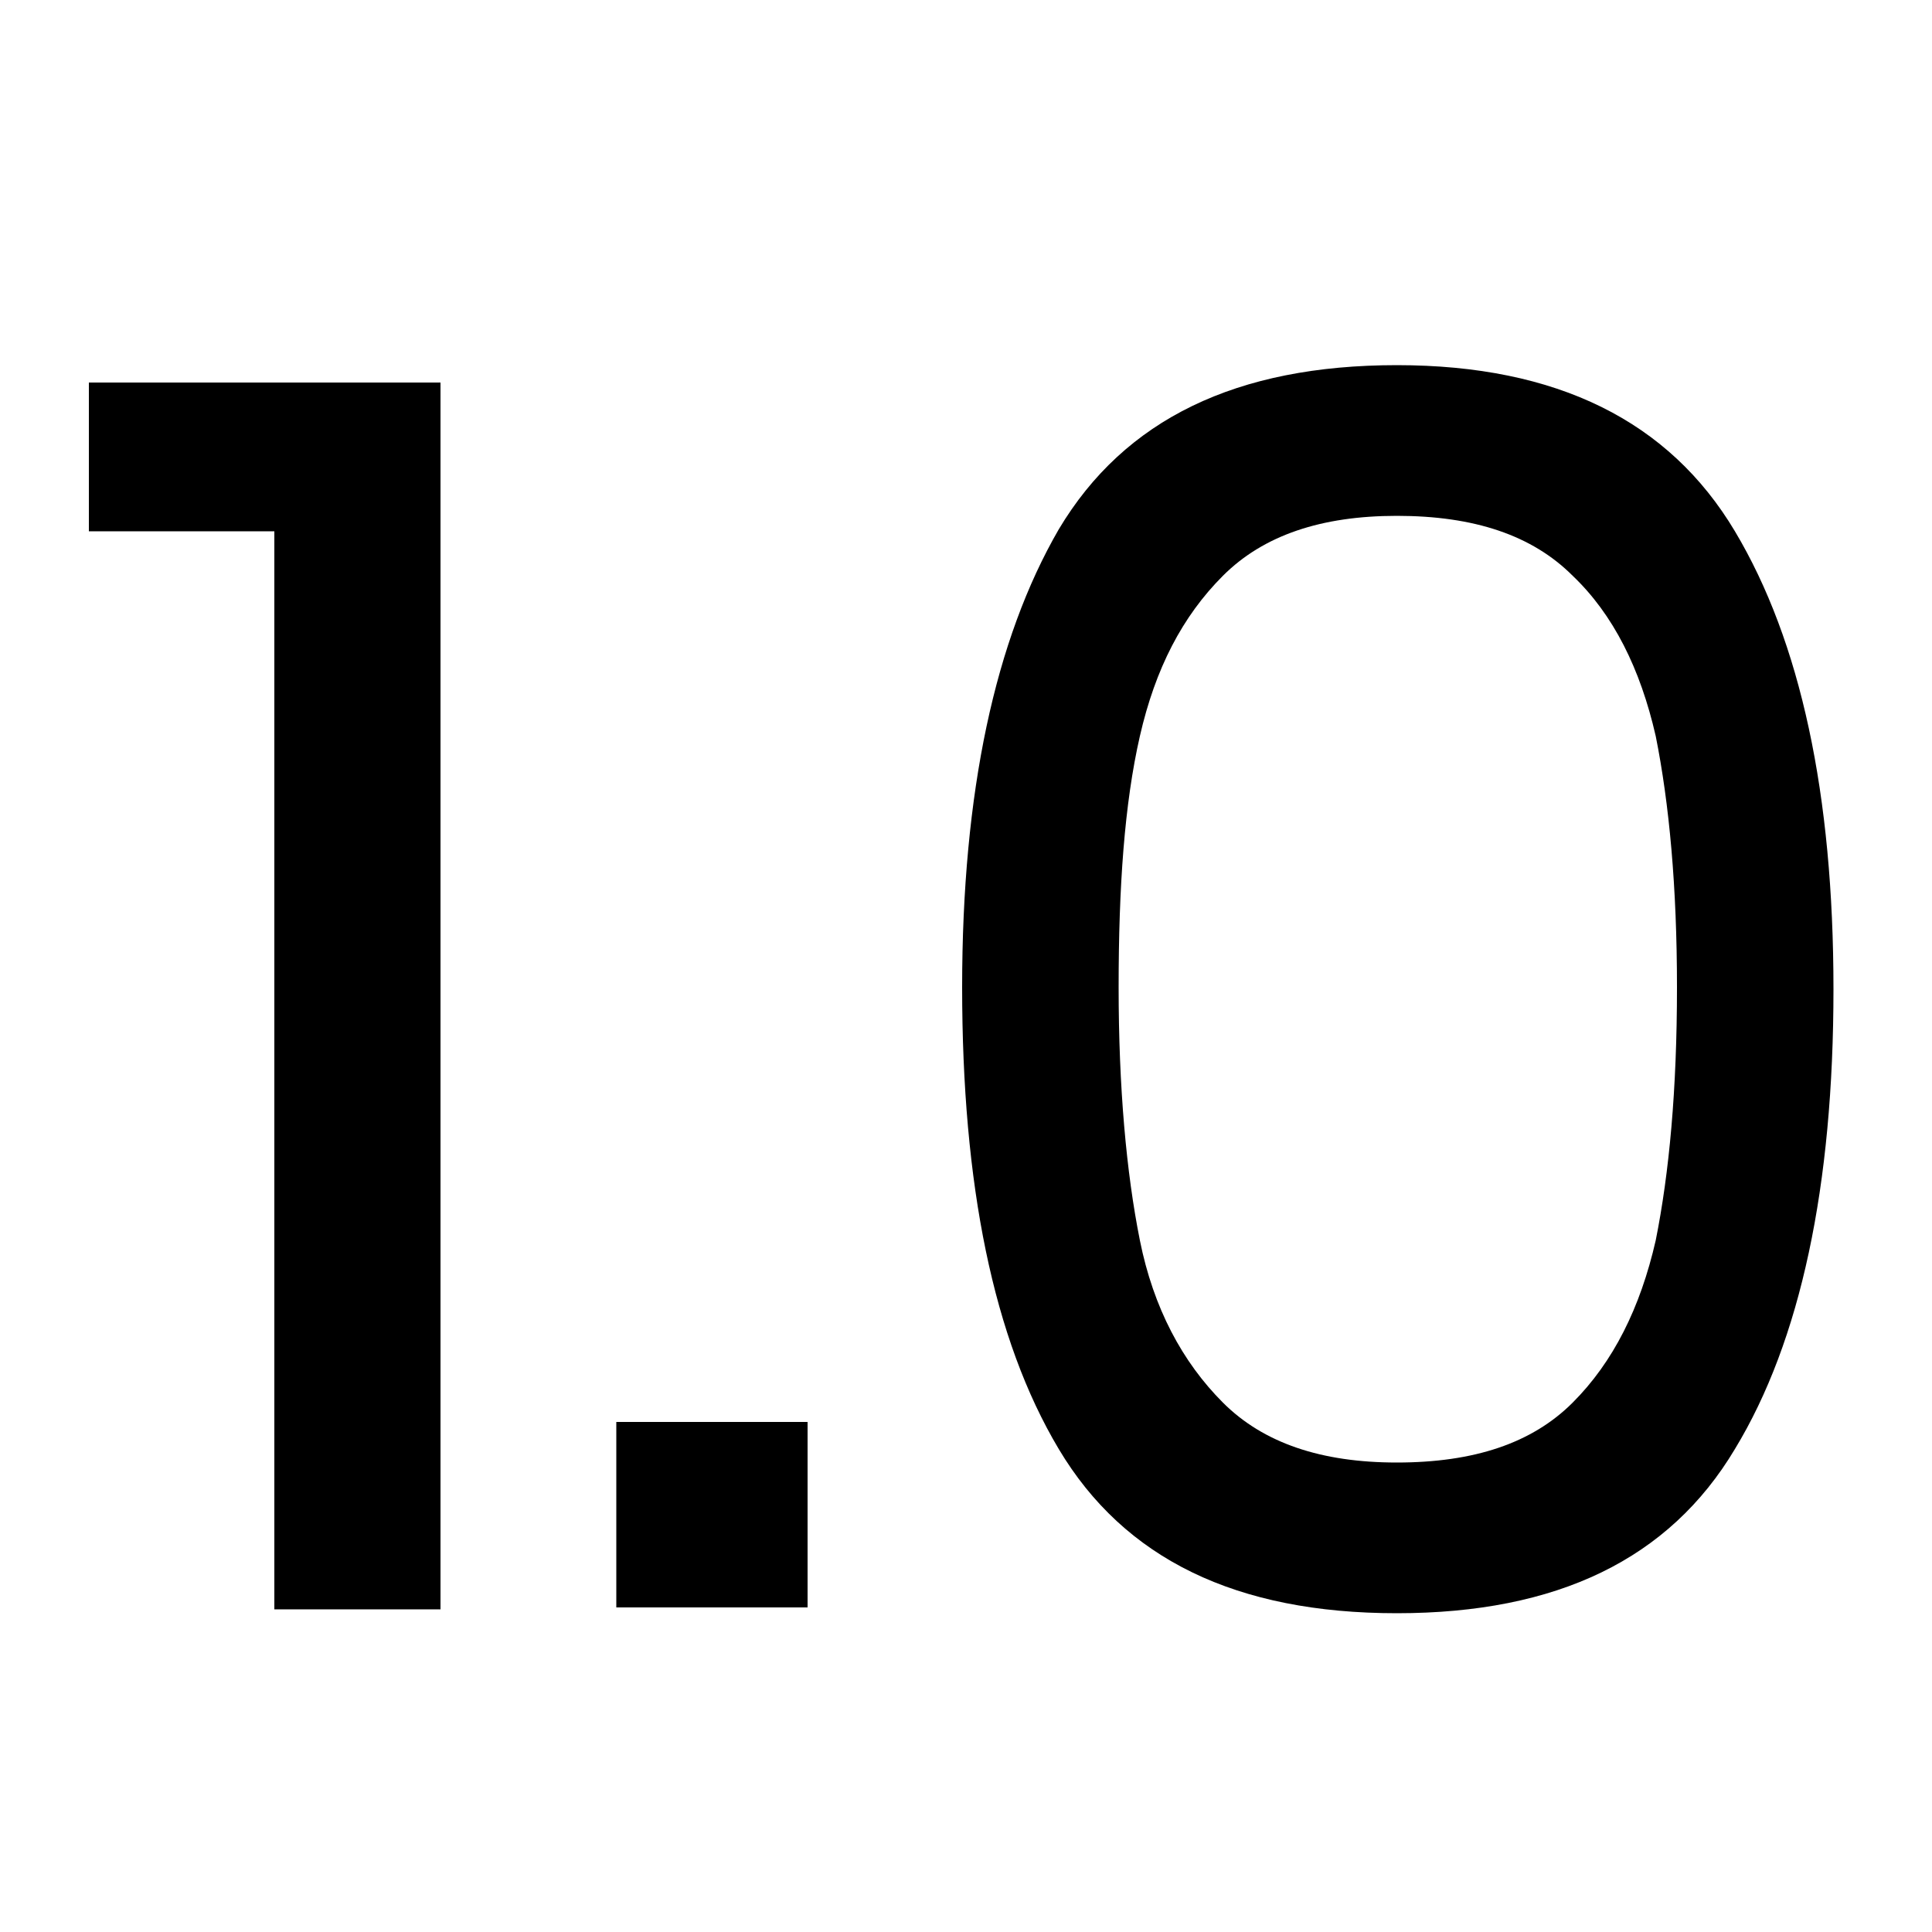 <?xml version="1.0" encoding="utf-8"?>
<!-- Generator: Adobe Illustrator 21.1.0, SVG Export Plug-In . SVG Version: 6.00 Build 0)  -->
<svg version="1.1" id="Layer_1" xmlns="http://www.w3.org/2000/svg" xmlns:xlink="http://www.w3.org/1999/xlink" x="0px" y="0px"
	 viewBox="0 0 100 100" style="enable-background:new 0 0 100 100;" xml:space="preserve">
<g>
	<path d="M4.6,27.5v-7.7h18.2v63.5h-8.6V27.5H4.6z"/>
	<path d="M41.8,73.6v9.6h-9.9v-9.6H41.8z"/>
	<path d="M49.8,51.1c0-10.1,1.7-18,5-23.7c3.4-5.7,9.2-8.5,17.5-8.5s14.1,2.9,17.5,8.6c3.4,5.7,5.1,13.6,5.1,23.7
		c0,10.2-1.7,18.2-5.1,23.8c-3.4,5.7-9.2,8.5-17.5,8.5S58.2,80.7,54.8,75C51.4,69.3,49.8,61.3,49.8,51.1z M86.8,51.1
		c0-5.2-0.4-9.5-1.1-13c-0.8-3.5-2.2-6.3-4.3-8.3c-2.1-2.1-5.1-3.1-9.1-3.1c-3.9,0-6.9,1-9,3.1c-2.1,2.1-3.5,4.8-4.3,8.3
		c-0.8,3.5-1.1,7.8-1.1,13c0,5.2,0.4,9.6,1.1,13.1c0.7,3.5,2.2,6.3,4.3,8.4c2.1,2.1,5.1,3.1,9,3.1c4,0,7-1,9.1-3.1
		c2.1-2.1,3.5-4.9,4.3-8.4C86.4,60.7,86.8,56.4,86.8,51.1z"/>
</g>
<g>
</g>
<g>
</g>
<g>
</g>
<g>
</g>
<g>
</g>
</svg>

